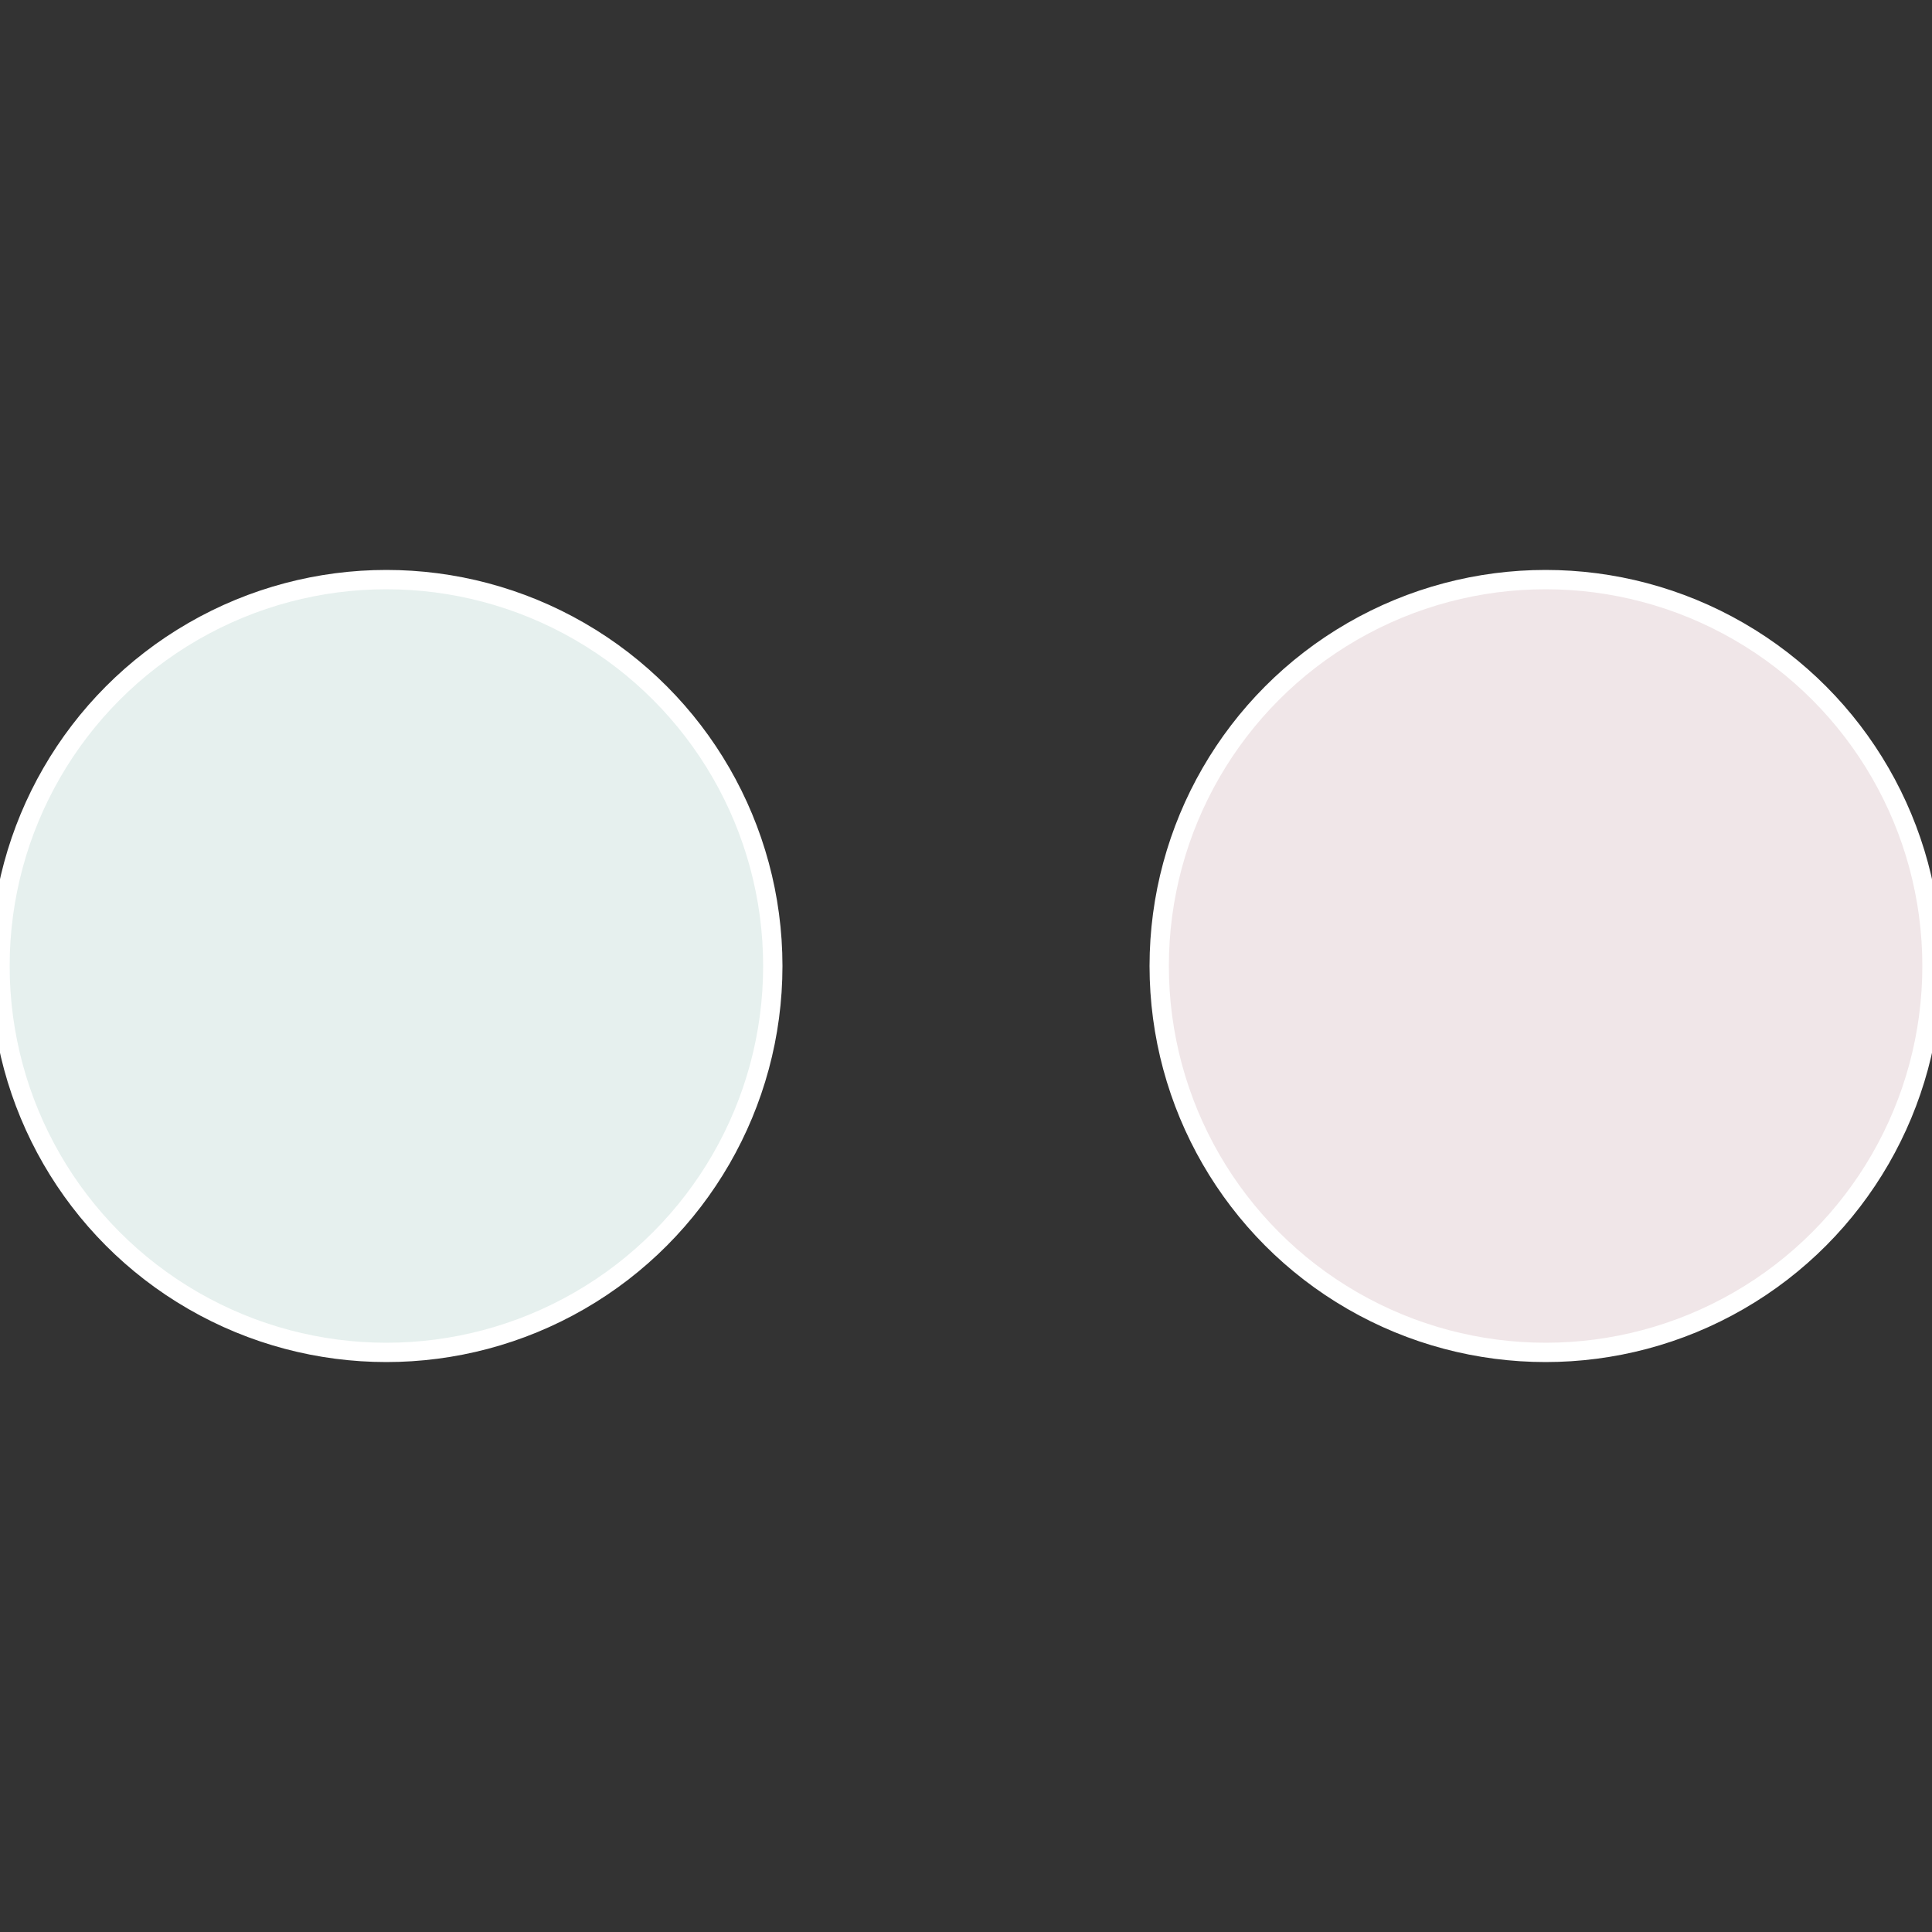 <?xml version="1.0" standalone="no"?>
<svg width="500" height="500" viewBox="-1 -1 2 2" xmlns="http://www.w3.org/2000/svg">
 
                <rect x="-1" y="-1" width="2" height="2" fill="#333333" stroke="none"/>
 
                <circle cx="0.6" cy="0" r="0.4" fill="#f0e6e8" stroke="#fff" stroke-width="1%" />
             
                <circle cx="-0.6" cy="7.3478807948841E-17" r="0.4" fill="#e6f0ee" stroke="#fff" stroke-width="1%" />
            </svg>
